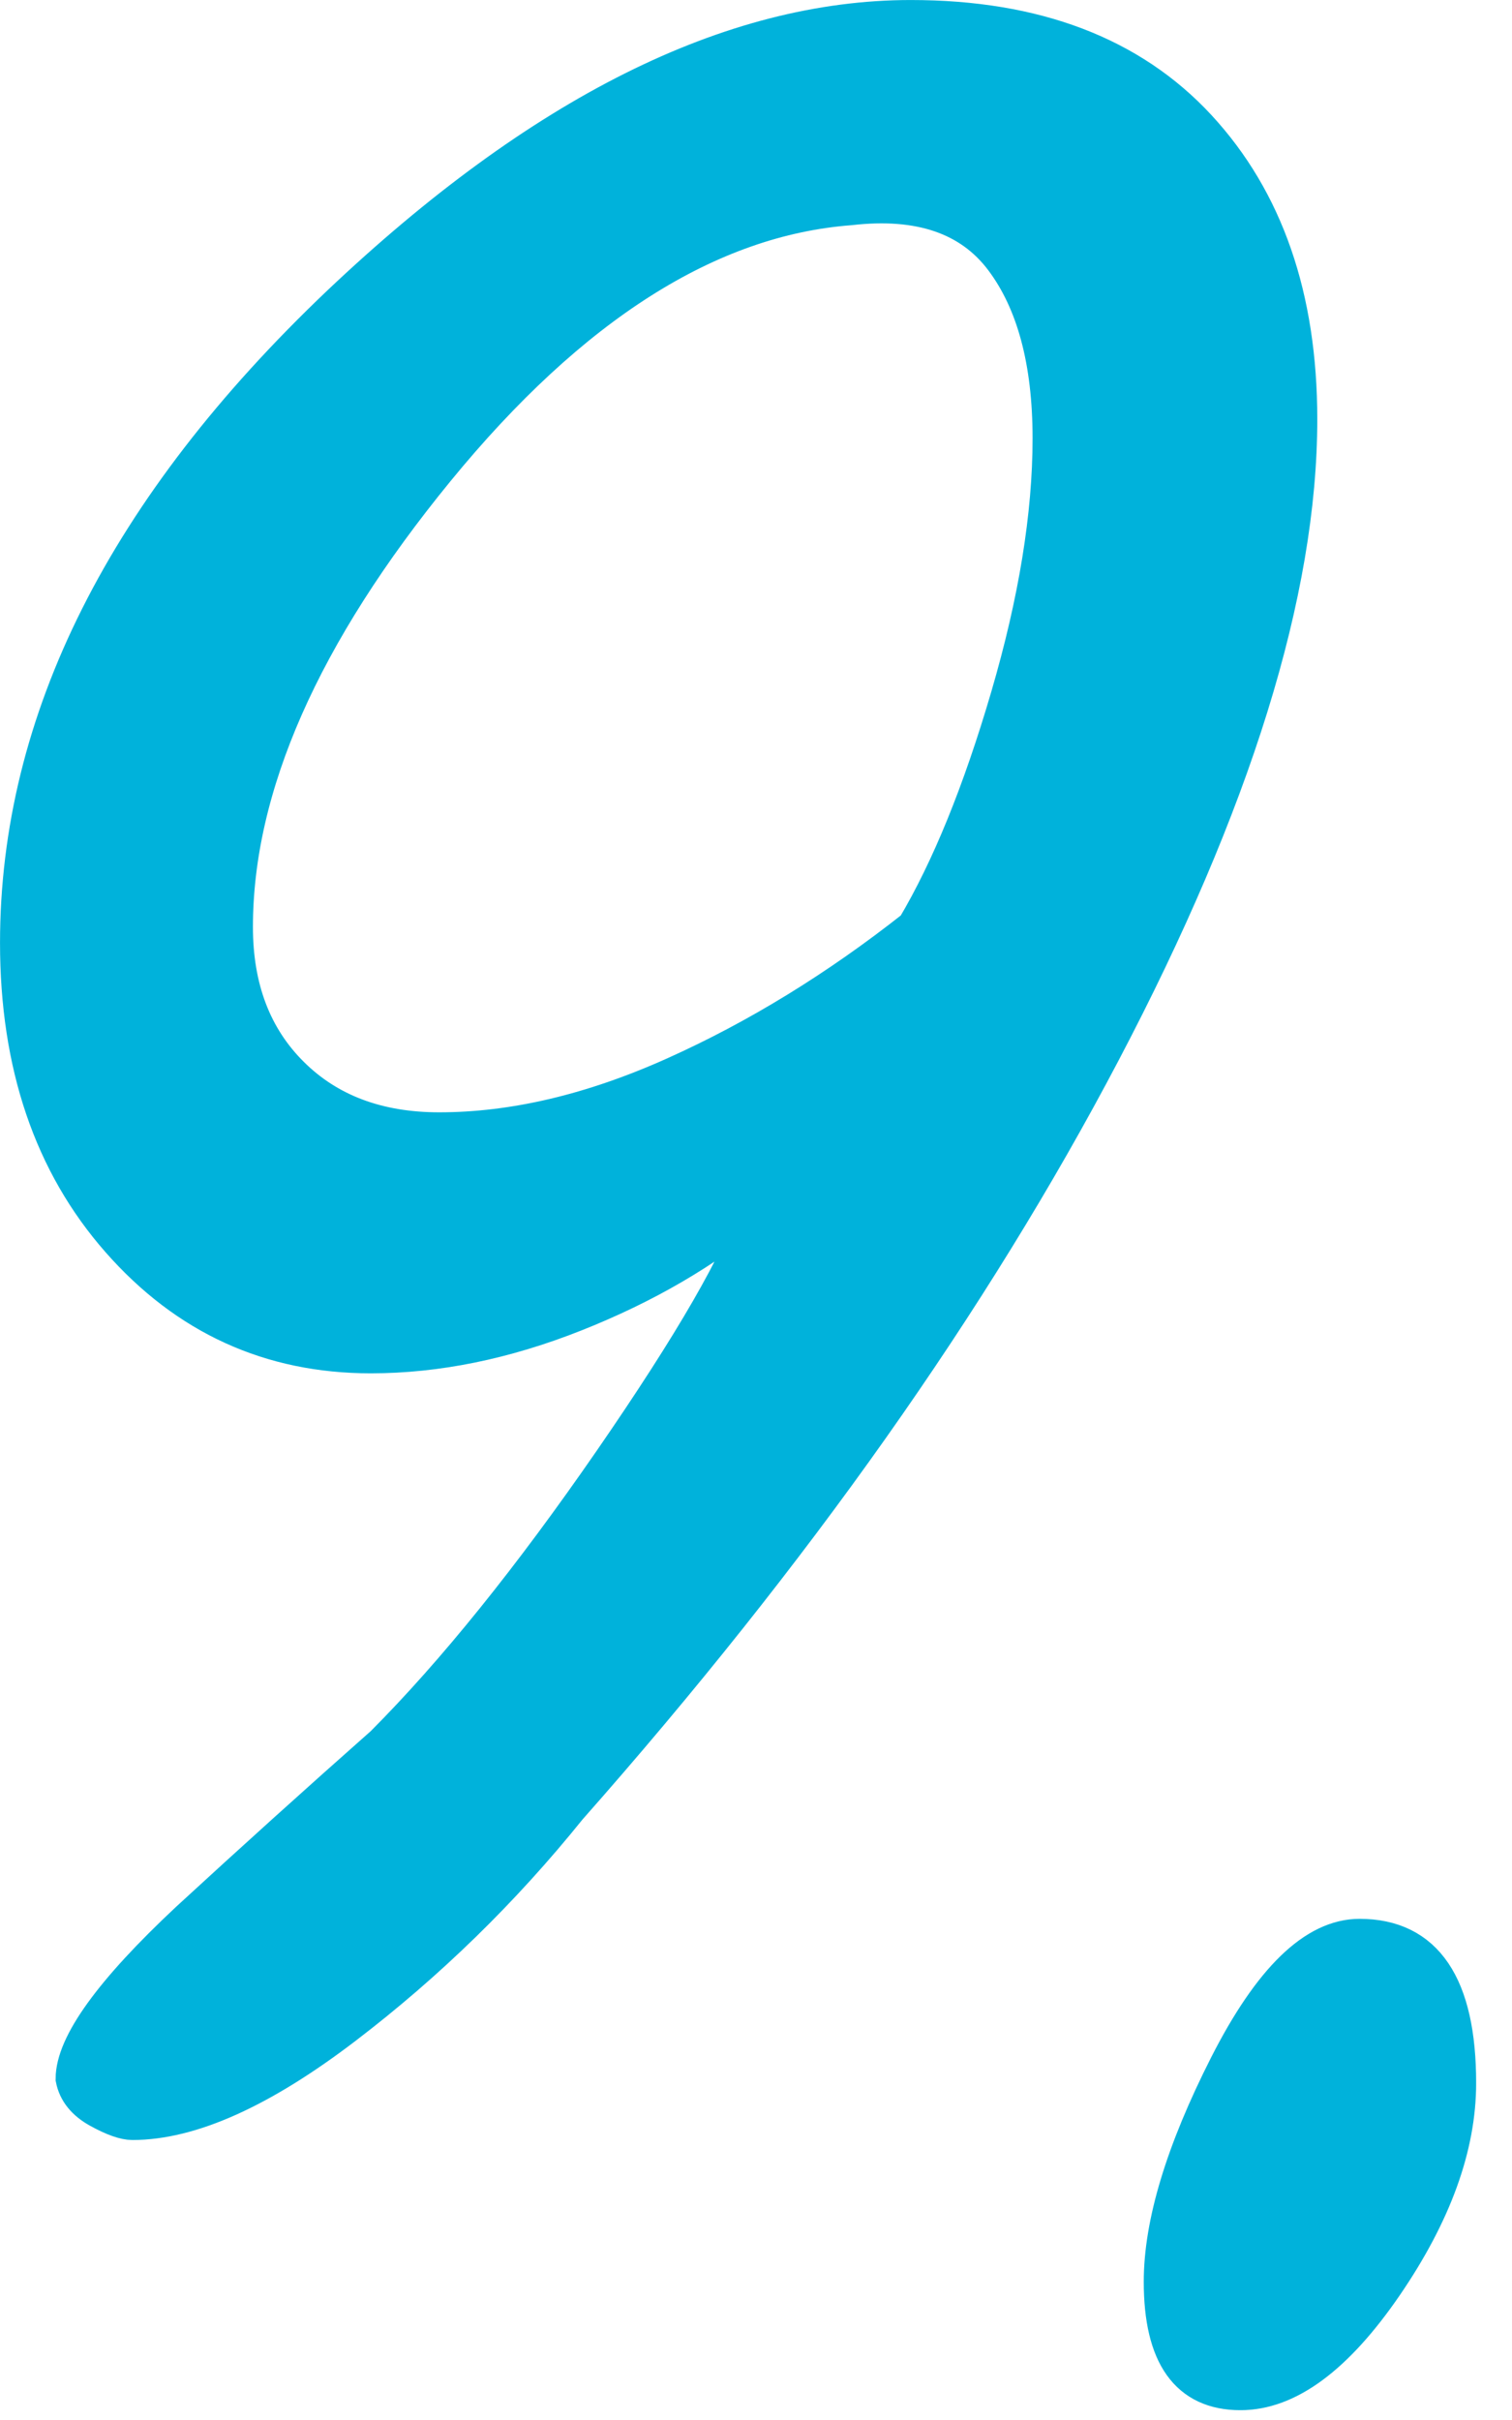 <svg width="30" height="48" viewBox="0 0 30 48" fill="none" xmlns="http://www.w3.org/2000/svg">
<g clip-path="url(#clip0_19_458)">
<path d="M25.794 8.316C25.794 11.737 24.494 15.923 21.894 20.869C19.294 25.817 15.76 30.816 11.296 35.868C9.982 37.5 8.498 38.947 6.844 40.21C5.19 41.473 3.783 42.104 2.628 42.104C2.47 42.104 2.247 42.026 1.958 41.867C1.669 41.709 1.498 41.498 1.446 41.234C1.446 40.548 2.207 39.493 3.731 38.068C4.992 36.908 6.278 35.747 7.592 34.585C9.011 33.162 10.519 31.289 12.123 28.967C13.725 26.645 14.684 24.983 14.999 23.981C14.001 24.821 12.805 25.517 11.414 26.069C10.022 26.621 8.669 26.897 7.356 26.897C5.359 26.897 3.692 26.136 2.352 24.612C1.012 23.089 0.343 21.119 0.343 18.702C0.343 14.29 2.47 10.062 6.725 6.015C10.717 2.234 14.499 0.343 18.072 0.343C20.54 0.343 22.445 1.067 23.785 2.515C25.124 3.963 25.794 5.895 25.794 8.316ZM20.83 8.695C20.83 7.172 20.512 5.99 19.879 5.15C19.245 4.31 18.242 3.968 16.87 4.125C14.073 4.336 11.341 6.069 8.675 9.325C6.009 12.583 4.676 15.603 4.676 18.387C4.676 19.596 5.045 20.568 5.784 21.302C6.523 22.038 7.5 22.405 8.714 22.405C10.191 22.405 11.749 22.038 13.385 21.302C15.021 20.567 16.604 19.596 18.136 18.387C18.822 17.232 19.443 15.708 19.997 13.817C20.551 11.925 20.83 10.219 20.83 8.695Z" fill="#00B2DB" stroke="#00B2DB" stroke-width="0.685" stroke-miterlimit="10"/>
<path d="M28.946 41.317C28.946 42.578 28.46 43.917 27.488 45.336C26.515 46.754 25.558 47.463 24.612 47.463C23.56 47.463 23.036 46.727 23.036 45.257C23.036 44.102 23.469 42.671 24.336 40.963C25.203 39.257 26.082 38.402 26.976 38.402C28.288 38.402 28.946 39.375 28.946 41.317Z" fill="#00B2DB" stroke="#00B2DB" stroke-width="0.685" stroke-miterlimit="10"/>
</g>
<defs>
<clipPath id="clip0_19_458">
<rect width="29.288" height="47.805" fill="white"/>
</clipPath>
</defs>
</svg>
